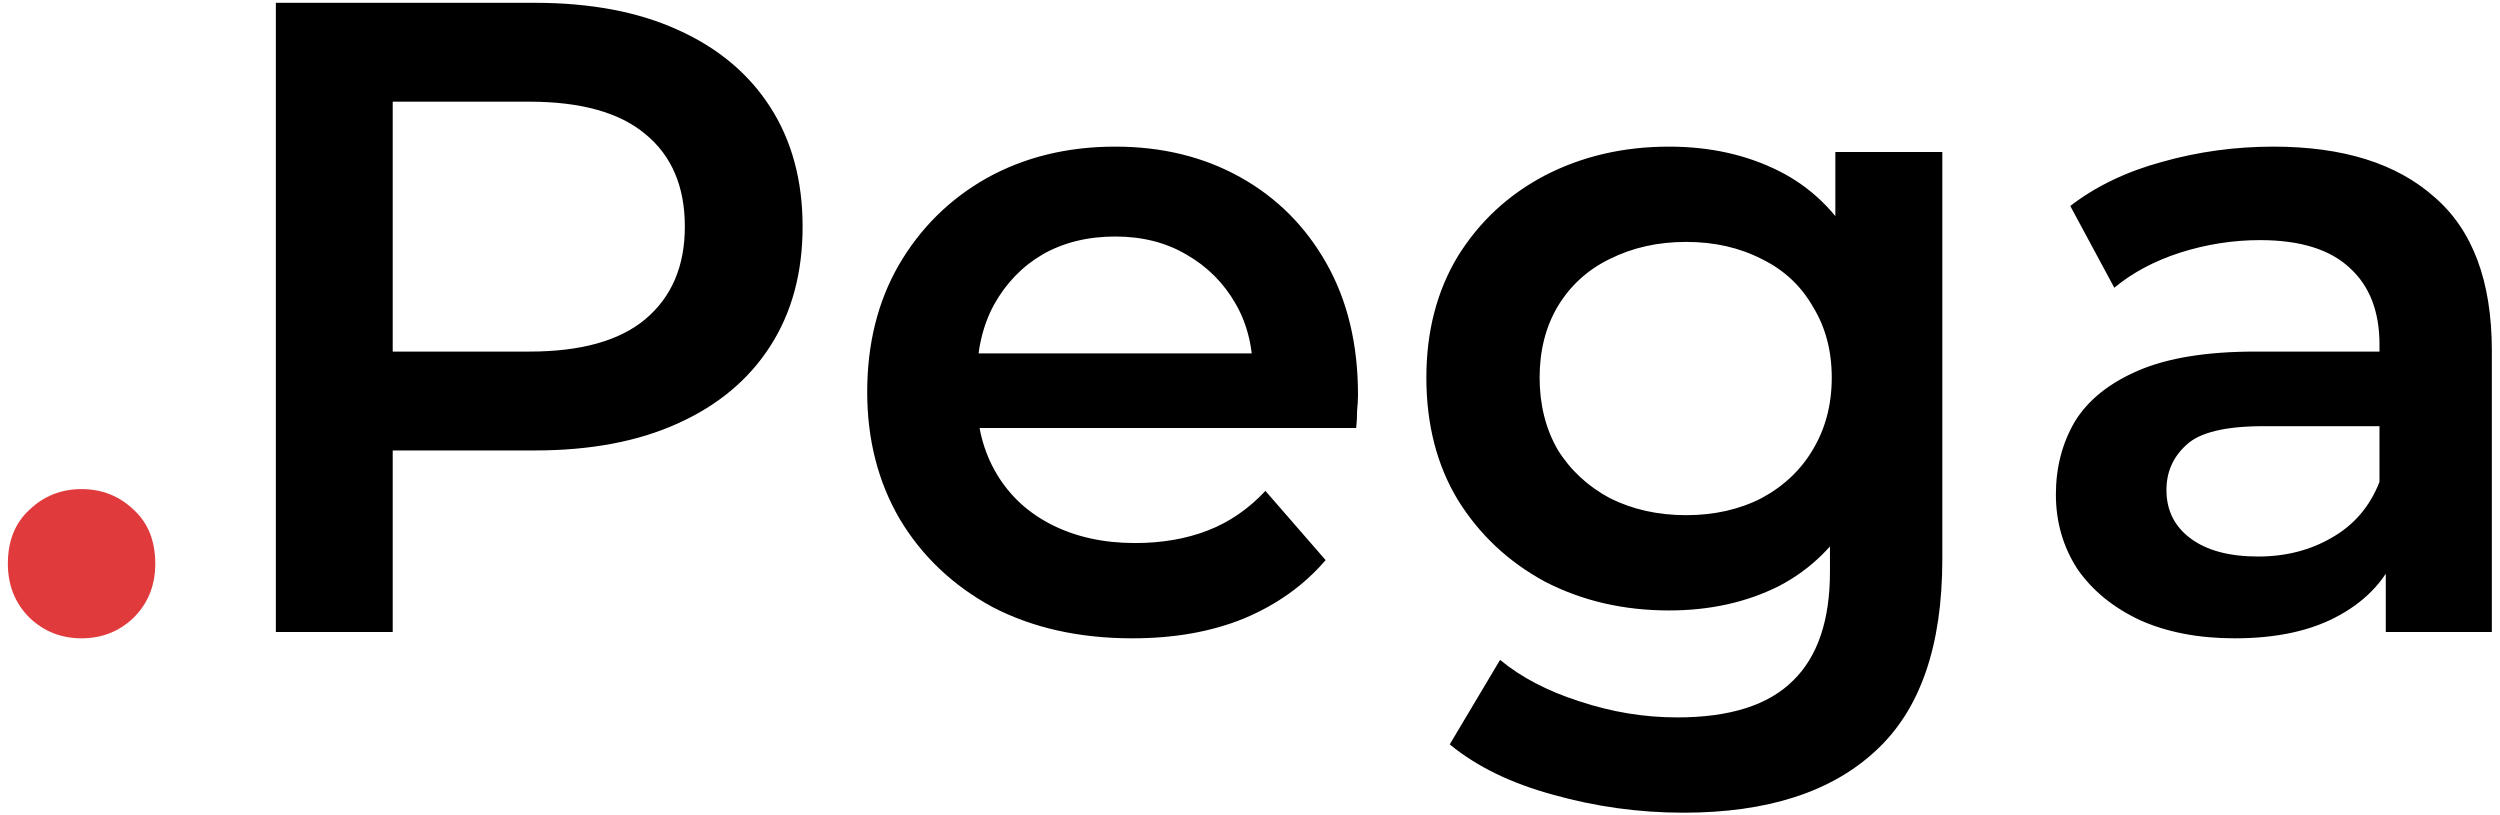 <svg width="178" height="58" viewBox="0 0 178 58" fill="none" xmlns="http://www.w3.org/2000/svg">
<path d="M5.808 45.448C4.357 45.448 3.12 44.957 2.096 43.976C1.072 42.952 0.56 41.672 0.56 40.136C0.56 38.515 1.072 37.235 2.096 36.296C3.12 35.315 4.357 34.824 5.808 34.824C7.259 34.824 8.496 35.315 9.52 36.296C10.544 37.235 11.056 38.515 11.056 40.136C11.056 41.672 10.544 42.952 9.52 43.976C8.496 44.957 7.259 45.448 5.808 45.448Z" fill="#E03A3C"/>
<path d="M19.641 45V0.2H38.073C42.041 0.2 45.433 0.84 48.249 2.12C51.108 3.4 53.305 5.235 54.841 7.624C56.377 10.013 57.145 12.851 57.145 16.136C57.145 19.421 56.377 22.259 54.841 24.648C53.305 27.037 51.108 28.872 48.249 30.152C45.433 31.432 42.041 32.072 38.073 32.072H24.249L27.961 28.168V45H19.641ZM27.961 29.064L24.249 25.032H37.689C41.358 25.032 44.11 24.264 45.945 22.728C47.822 21.149 48.761 18.952 48.761 16.136C48.761 13.277 47.822 11.08 45.945 9.544C44.11 8.008 41.358 7.24 37.689 7.24H24.249L27.961 3.144V29.064ZM80.624 45.448C76.827 45.448 73.499 44.701 70.641 43.208C67.825 41.672 65.627 39.581 64.049 36.936C62.513 34.291 61.745 31.283 61.745 27.912C61.745 24.499 62.491 21.491 63.984 18.888C65.52 16.243 67.611 14.173 70.257 12.68C72.945 11.187 75.995 10.44 79.409 10.44C82.737 10.44 85.702 11.165 88.305 12.616C90.907 14.067 92.955 16.115 94.448 18.76C95.942 21.405 96.689 24.52 96.689 28.104C96.689 28.445 96.667 28.829 96.624 29.256C96.624 29.683 96.603 30.088 96.561 30.472H68.081V25.16H92.337L89.201 26.824C89.243 24.861 88.838 23.133 87.984 21.64C87.131 20.147 85.958 18.973 84.465 18.12C83.014 17.267 81.329 16.84 79.409 16.84C77.446 16.84 75.718 17.267 74.225 18.12C72.774 18.973 71.622 20.168 70.769 21.704C69.958 23.197 69.552 24.968 69.552 27.016V28.296C69.552 30.344 70.022 32.157 70.96 33.736C71.899 35.315 73.222 36.531 74.928 37.384C76.635 38.237 78.598 38.664 80.817 38.664C82.737 38.664 84.465 38.365 86.001 37.768C87.537 37.171 88.902 36.232 90.097 34.952L94.385 39.88C92.849 41.672 90.907 43.059 88.561 44.04C86.257 44.979 83.611 45.448 80.624 45.448ZM119.861 57.864C116.704 57.864 113.61 57.437 110.581 56.584C107.594 55.773 105.141 54.579 103.221 53L106.805 46.984C108.298 48.221 110.176 49.203 112.437 49.928C114.741 50.696 117.066 51.08 119.413 51.08C123.168 51.08 125.92 50.205 127.669 48.456C129.418 46.749 130.293 44.168 130.293 40.712V34.632L130.933 26.888L130.677 19.144V10.824H138.293V39.816C138.293 46.003 136.714 50.547 133.557 53.448C130.4 56.392 125.834 57.864 119.861 57.864ZM118.837 43.464C115.594 43.464 112.65 42.781 110.005 41.416C107.402 40.008 105.333 38.067 103.797 35.592C102.304 33.117 101.557 30.216 101.557 26.888C101.557 23.603 102.304 20.723 103.797 18.248C105.333 15.773 107.402 13.853 110.005 12.488C112.65 11.123 115.594 10.44 118.837 10.44C121.738 10.44 124.341 11.016 126.645 12.168C128.949 13.32 130.784 15.112 132.149 17.544C133.557 19.976 134.261 23.091 134.261 26.888C134.261 30.685 133.557 33.821 132.149 36.296C130.784 38.728 128.949 40.541 126.645 41.736C124.341 42.888 121.738 43.464 118.837 43.464ZM120.053 36.68C122.058 36.68 123.85 36.275 125.429 35.464C127.008 34.611 128.224 33.459 129.077 32.008C129.973 30.515 130.421 28.808 130.421 26.888C130.421 24.968 129.973 23.283 129.077 21.832C128.224 20.339 127.008 19.208 125.429 18.44C123.85 17.629 122.058 17.224 120.053 17.224C118.048 17.224 116.234 17.629 114.613 18.44C113.034 19.208 111.797 20.339 110.901 21.832C110.048 23.283 109.621 24.968 109.621 26.888C109.621 28.808 110.048 30.515 110.901 32.008C111.797 33.459 113.034 34.611 114.613 35.464C116.234 36.275 118.048 36.68 120.053 36.68ZM169.867 45V38.088L169.419 36.616V24.52C169.419 22.173 168.715 20.36 167.307 19.08C165.899 17.757 163.765 17.096 160.907 17.096C158.987 17.096 157.088 17.395 155.211 17.992C153.376 18.589 151.819 19.421 150.539 20.488L147.403 14.664C149.237 13.256 151.413 12.211 153.931 11.528C156.491 10.803 159.136 10.44 161.867 10.44C166.816 10.44 170.635 11.635 173.323 14.024C176.053 16.371 177.419 20.019 177.419 24.968V45H169.867ZM159.115 45.448C156.555 45.448 154.315 45.021 152.395 44.168C150.475 43.272 148.981 42.056 147.915 40.52C146.891 38.941 146.379 37.171 146.379 35.208C146.379 33.288 146.827 31.56 147.723 30.024C148.661 28.488 150.176 27.272 152.267 26.376C154.357 25.48 157.131 25.032 160.587 25.032H170.507V30.344H161.163C158.432 30.344 156.597 30.792 155.659 31.688C154.72 32.541 154.251 33.608 154.251 34.888C154.251 36.339 154.827 37.491 155.979 38.344C157.131 39.197 158.731 39.624 160.779 39.624C162.741 39.624 164.491 39.176 166.027 38.28C167.605 37.384 168.736 36.061 169.419 34.312L170.763 39.112C169.995 41.117 168.608 42.675 166.603 43.784C164.64 44.893 162.144 45.448 159.115 45.448Z" fill="black"/>
</svg>
